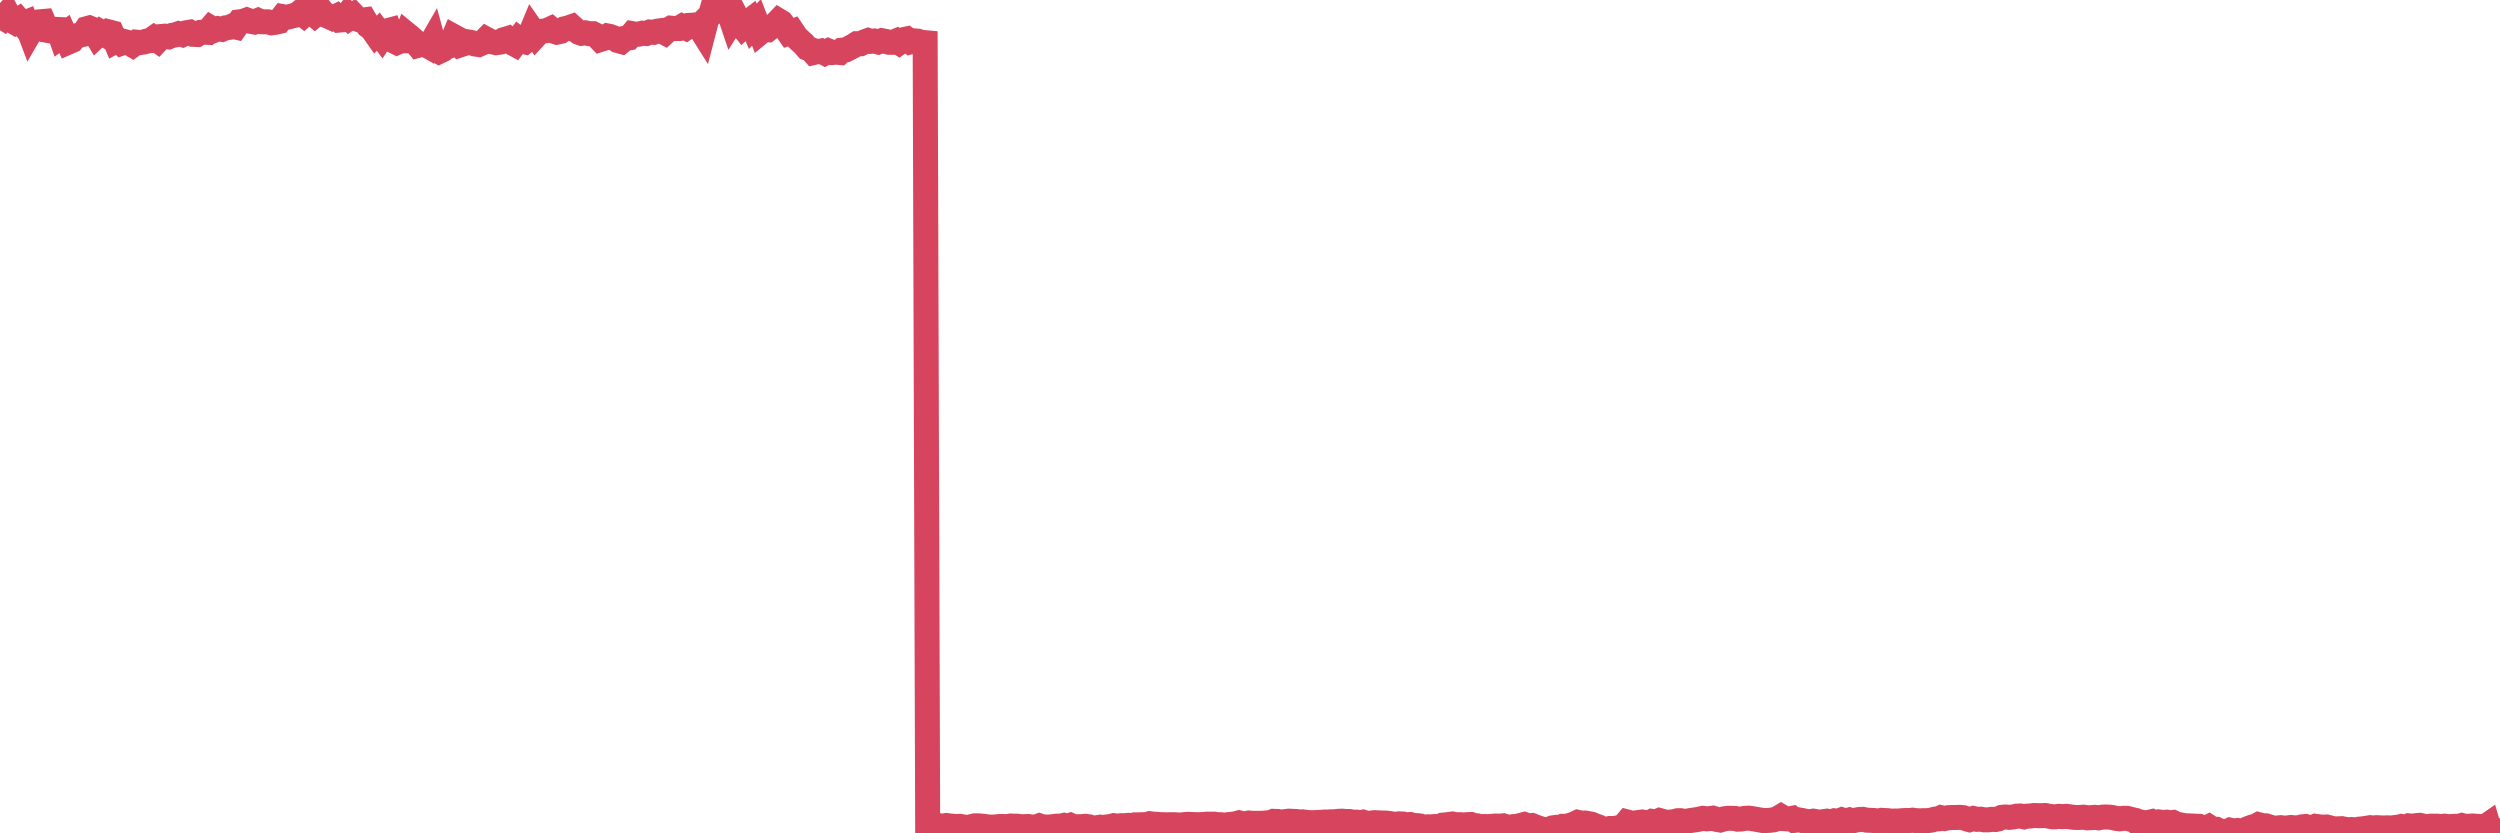 <?xml version="1.0"?><svg width="150px" height="50px" xmlns="http://www.w3.org/2000/svg" xmlns:xlink="http://www.w3.org/1999/xlink"> <polyline fill="none" stroke="#d6455d" stroke-width="1.5px" stroke-linecap="round" stroke-miterlimit="5" points="0.00,0.93 0.22,1.07 0.45,0.81 0.67,1.21 0.89,1.34 1.12,1.19 1.34,1.44 1.56,1.35 1.79,1.96 1.93,1.72 2.16,1.71 2.38,1.31 2.60,1.29 2.83,1.82 3.05,1.86 3.27,1.76 3.50,1.77 3.65,2.20 3.87,2.04 4.09,2.53 4.32,2.43 4.54,2.15 4.76,2.12 4.99,2.06 5.21,1.72 5.36,1.68 5.58,1.77 5.80,2.14 6.03,1.92 6.25,2.05 6.47,1.90 6.70,1.96 6.92,2.47 7.07,2.39 7.29,2.59 7.52,2.51 7.74,2.57 7.96,2.70 8.19,2.53 8.41,2.55 8.63,2.52 8.78,2.47 9.00,2.44 9.23,2.28 9.45,2.43 9.67,2.19 9.90,2.17 10.12,2.21 10.34,2.12 10.49,2.10 10.72,2.02 10.94,2.08 11.16,1.97 11.39,1.93 11.61,2.06 11.83,2.07 12.06,1.94 12.20,1.93 12.43,1.94 12.65,1.68 12.87,1.81 13.10,1.72 13.32,1.76 13.54,1.67 13.77,1.64 13.92,1.57 14.14,1.62 14.36,1.31 14.59,1.28 14.81,1.20 15.03,1.28 15.26,1.32 15.48,1.23 15.63,1.30 15.85,1.31 16.07,1.31 16.30,1.37 16.52,1.34 16.74,1.29 16.97,1.00 17.19,1.04 17.41,0.99 17.56,0.95 17.79,0.90 18.01,0.73 18.23,0.90 18.46,0.70 18.68,0.71 18.90,0.90 19.12,0.72 19.27,0.63 19.50,0.90 19.72,0.99 19.94,1.09 20.17,0.98 20.39,1.20 20.61,1.18 20.84,0.89 20.99,1.06 21.21,0.91 21.43,1.14 21.65,1.22 21.88,1.19 22.10,1.56 22.32,1.72 22.55,2.05 22.70,1.90 22.92,2.20 23.14,1.87 23.37,1.81 23.59,2.44 23.81,2.55 24.04,2.45 24.26,2.45 24.41,2.06 24.63,2.24 24.85,2.44 25.08,2.72 25.30,2.66 25.52,2.67 25.75,2.80 25.97,2.42 26.12,2.97 26.34,3.09 26.57,2.98 26.79,2.80 27.01,2.75 27.24,2.20 27.46,2.32 27.68,2.67 27.83,2.62 28.05,2.51 28.28,2.55 28.50,2.64 28.72,2.67 28.95,2.57 29.17,2.35 29.39,2.47 29.54,2.51 29.77,2.56 29.99,2.53 30.21,2.39 30.44,2.32 30.66,2.53 30.88,2.65 31.11,2.35 31.25,2.46 31.48,2.51 31.70,2.33 31.92,1.80 32.15,2.13 32.37,1.89 32.59,1.87 32.82,1.83 33.04,1.73 33.19,1.86 33.41,1.93 33.64,1.88 33.86,1.73 34.08,1.68 34.31,1.60 34.53,1.80 34.75,1.95 34.90,2.00 35.12,1.97 35.35,2.02 35.57,2.02 35.79,2.13 36.02,2.37 36.24,2.30 36.46,2.16 36.61,2.19 36.84,2.28 37.06,2.43 37.28,2.49 37.51,2.30 37.73,2.27 37.95,2.02 38.18,2.06 38.32,2.05 38.55,1.99 38.77,2.01 38.99,1.92 39.22,1.94 39.44,1.87 39.66,1.84 39.89,1.96 40.04,1.82 40.26,1.69 40.48,1.71 40.71,1.71 40.93,1.58 41.15,1.68 41.38,1.52 41.60,1.51 41.75,1.49 41.97,1.63 42.19,1.98 42.42,1.10 42.64,0.87 42.86,0.10 43.09,0.03 43.31,0.00 43.46,0.00 43.68,0.58 43.91,1.26 44.13,0.91 44.35,1.33 44.57,1.61 44.80,1.40 45.02,1.23 45.17,1.58 45.39,1.34 45.62,1.94 45.84,1.76 46.06,1.78 46.29,1.60 46.51,1.48 46.73,1.25 46.88,1.34 47.11,1.65 47.33,1.97 47.55,1.89 47.77,2.22 48.00,2.44 48.22,2.64 48.44,2.89 48.67,2.98 48.82,3.15 49.04,3.10 49.26,3.06 49.49,3.18 49.71,3.06 49.93,3.15 50.16,3.13 50.38,3.15 50.53,3.01 50.75,2.99 50.97,2.88 51.20,2.76 51.42,2.62 51.64,2.62 51.87,2.51 52.09,2.43 52.24,2.48 52.46,2.46 52.69,2.52 52.91,2.44 53.13,2.48 53.36,2.54 53.58,2.54 53.80,2.45 53.95,2.55 54.17,2.39 54.40,2.34 54.62,2.51 54.84,2.45 55.07,2.47 55.29,2.54 55.51,2.56 55.66,49.48 55.89,49.50 56.11,49.57 56.33,49.54 56.56,49.58 56.78,49.53 57.00,49.56 57.23,49.58 57.37,49.59 57.60,49.58 57.82,49.62 58.04,49.67 58.27,49.60 58.49,49.55 58.71,49.55 58.94,49.57 59.09,49.59 59.31,49.62 59.53,49.63 59.76,49.61 59.98,49.59 60.20,49.59 60.43,49.60 60.65,49.56 60.80,49.57 61.02,49.57 61.24,49.60 61.47,49.60 61.69,49.59 61.91,49.62 62.14,49.63 62.36,49.55 62.51,49.60 62.73,49.62 62.96,49.62 63.18,49.60 63.40,49.57 63.63,49.57 63.85,49.52 64.07,49.57 64.22,49.52 64.44,49.62 64.67,49.60 64.89,49.60 65.11,49.58 65.34,49.61 65.56,49.68 65.78,49.67 66.01,49.63 66.16,49.66 66.38,49.62 66.60,49.60 66.83,49.54 67.05,49.57 67.27,49.54 67.49,49.54 67.72,49.52 67.87,49.55 68.09,49.49 68.31,49.49 68.54,49.48 68.76,49.48 68.98,49.42 69.21,49.45 69.43,49.46 69.58,49.48 69.80,49.48 70.03,49.49 70.25,49.48 70.47,49.48 70.69,49.50 70.92,49.49 71.14,49.47 71.29,49.46 71.51,49.47 71.74,49.48 71.96,49.48 72.18,49.47 72.41,49.45 72.63,49.45 72.85,49.45 73.00,49.48 73.22,49.48 73.45,49.51 73.67,49.48 73.89,49.46 74.12,49.43 74.34,49.37 74.56,49.43 74.71,49.43 74.94,49.38 75.16,49.40 75.38,49.40 75.61,49.40 75.83,49.39 76.05,49.37 76.28,49.34 76.42,49.28 76.65,49.29 76.87,49.32 77.09,49.30 77.32,49.27 77.54,49.28 77.76,49.29 77.99,49.32 78.14,49.31 78.36,49.34 78.58,49.36 78.81,49.36 79.03,49.35 79.25,49.34 79.48,49.32 79.70,49.32 79.85,49.31 80.07,49.31 80.29,49.28 80.52,49.27 80.74,49.29 80.96,49.29 81.19,49.33 81.41,49.33 81.63,49.36 81.78,49.33 82.01,49.41 82.23,49.39 82.45,49.36 82.68,49.37 82.90,49.38 83.12,49.38 83.35,49.41 83.49,49.43 83.72,49.47 83.94,49.43 84.16,49.44 84.39,49.49 84.61,49.47 84.83,49.53 85.06,49.54 85.21,49.56 85.43,49.65 85.65,49.61 85.88,49.61 86.10,49.59 86.32,49.61 86.55,49.51 86.77,49.49 86.92,49.47 87.14,49.44 87.36,49.49 87.59,49.48 87.81,49.50 88.03,49.48 88.26,49.47 88.48,49.55 88.63,49.55 88.85,49.60 89.08,49.59 89.30,49.60 89.52,49.58 89.75,49.56 89.97,49.57 90.19,49.55 90.34,49.60 90.56,49.64 90.79,49.60 91.01,49.58 91.23,49.53 91.46,49.47 91.68,49.55 91.90,49.53 92.05,49.59 92.28,49.67 92.50,49.96 92.72,49.92 92.95,49.75 93.17,49.67 93.39,49.64 93.61,49.65 93.76,49.58 93.99,49.58 94.21,49.52 94.43,49.45 94.66,49.34 94.88,49.39 95.10,49.38 95.33,49.42 95.48,49.45 95.70,49.54 95.92,49.62 96.14,49.76 96.37,49.76 96.59,49.71 96.81,49.71 97.04,49.68 97.26,49.62 97.41,49.58 97.63,49.32 97.86,49.38 98.08,49.38 98.30,49.35 98.53,49.32 98.75,49.36 98.97,49.37 99.12,49.29 99.34,49.33 99.57,49.23 99.79,49.29 100.01,49.36 100.24,49.32 100.46,49.30 100.68,49.24 100.83,49.24 101.06,49.29 101.28,49.26 101.50,49.22 101.73,49.19 101.95,49.15 102.17,49.10 102.40,49.13 102.54,49.12 102.77,49.09 102.99,49.16 103.21,49.20 103.44,49.13 103.66,49.10 103.88,49.10 104.11,49.11 104.26,49.15 104.48,49.14 104.70,49.10 104.93,49.09 105.15,49.12 105.37,49.16 105.60,49.20 105.82,49.24 105.97,49.23 106.19,49.22 106.41,49.19 106.64,49.12 106.86,48.99 107.08,49.12 107.31,49.14 107.53,49.10 107.68,49.22 107.90,49.19 108.13,49.23 108.35,49.28 108.57,49.31 108.80,49.27 109.02,49.31 109.24,49.35 109.39,49.30 109.61,49.27 109.84,49.32 110.06,49.25 110.28,49.28 110.51,49.19 110.73,49.26 110.95,49.20 111.10,49.26 111.33,49.21 111.55,49.17 111.77,49.16 112.00,49.21 112.22,49.22 112.44,49.23 112.67,49.27 112.89,49.22 113.04,49.23 113.26,49.24 113.48,49.27 113.71,49.26 113.93,49.26 114.15,49.24 114.38,49.23 114.60,49.23 114.75,49.21 114.97,49.24 115.20,49.25 115.42,49.24 115.64,49.24 115.87,49.21 116.09,49.15 116.31,49.13 116.46,49.06 116.68,49.11 116.91,49.06 117.13,49.05 117.35,49.05 117.58,49.04 117.80,49.06 118.02,49.14 118.17,49.18 118.40,49.11 118.62,49.16 118.84,49.15 119.06,49.19 119.29,49.19 119.51,49.16 119.73,49.17 119.88,49.14 120.11,49.04 120.33,49.02 120.55,49.04 120.78,49.02 121.00,48.97 121.22,48.96 121.45,49.01 121.60,48.97 121.82,48.96 122.04,48.93 122.26,48.94 122.49,48.94 122.71,48.93 122.93,48.97 123.16,49.01 123.31,49.01 123.53,48.98 123.75,49.00 123.98,48.98 124.20,49.01 124.42,49.04 124.65,49.05 124.87,49.04 125.02,49.03 125.24,49.07 125.46,49.06 125.69,49.04 125.91,49.07 126.13,49.03 126.36,49.02 126.58,49.03 126.73,49.05 126.95,49.10 127.18,49.13 127.40,49.10 127.62,49.10 127.85,49.16 128.07,49.21 128.29,49.40 128.44,49.32 128.66,49.37 128.89,49.35 129.11,49.30 129.33,49.42 129.56,49.32 129.78,49.35 130.00,49.33 130.23,49.37 130.38,49.35 130.60,49.46 130.82,49.49 131.05,49.54 131.27,49.55 131.49,49.56 131.72,49.57 131.94,49.58 132.09,49.65 132.31,49.72 132.53,49.61 132.76,49.76 132.98,49.76 133.20,49.87 133.43,49.91 133.65,49.88 133.80,49.81 134.02,49.86 134.25,49.83 134.47,49.87 134.69,49.80 134.92,49.70 135.14,49.62 135.36,49.56 135.51,49.48 135.73,49.54 135.96,49.55 136.18,49.62 136.40,49.72 136.63,49.68 136.85,49.66 137.07,49.69 137.22,49.68 137.45,49.65 137.67,49.67 137.89,49.67 138.12,49.61 138.34,49.59 138.56,49.66 138.79,49.64 138.93,49.58 139.16,49.61 139.38,49.63 139.60,49.62 139.83,49.68 140.05,49.85 140.27,49.73 140.50,49.72 140.65,49.75 140.87,49.79 141.09,49.77 141.32,49.80 141.54,49.75 141.76,49.73 141.98,49.70 142.21,49.66 142.36,49.68 142.58,49.66 142.80,49.67 143.03,49.68 143.25,49.67 143.47,49.68 143.70,49.65 143.92,49.63 144.07,49.59 144.29,49.64 144.52,49.55 144.74,49.57 144.96,49.54 145.18,49.52 145.41,49.57 145.63,49.61 145.85,49.57 146.00,49.57 146.23,49.57 146.45,49.60 146.67,49.57 146.90,49.60 147.12,49.59 147.34,49.58 147.57,49.57 147.71,49.53 147.94,49.59 148.16,49.57 148.38,49.56 148.61,49.58 148.83,49.59 149.05,49.65 149.28,49.49 149.43,50.00 149.65,49.95 149.87,49.86 150.00,49.91 "/></svg>